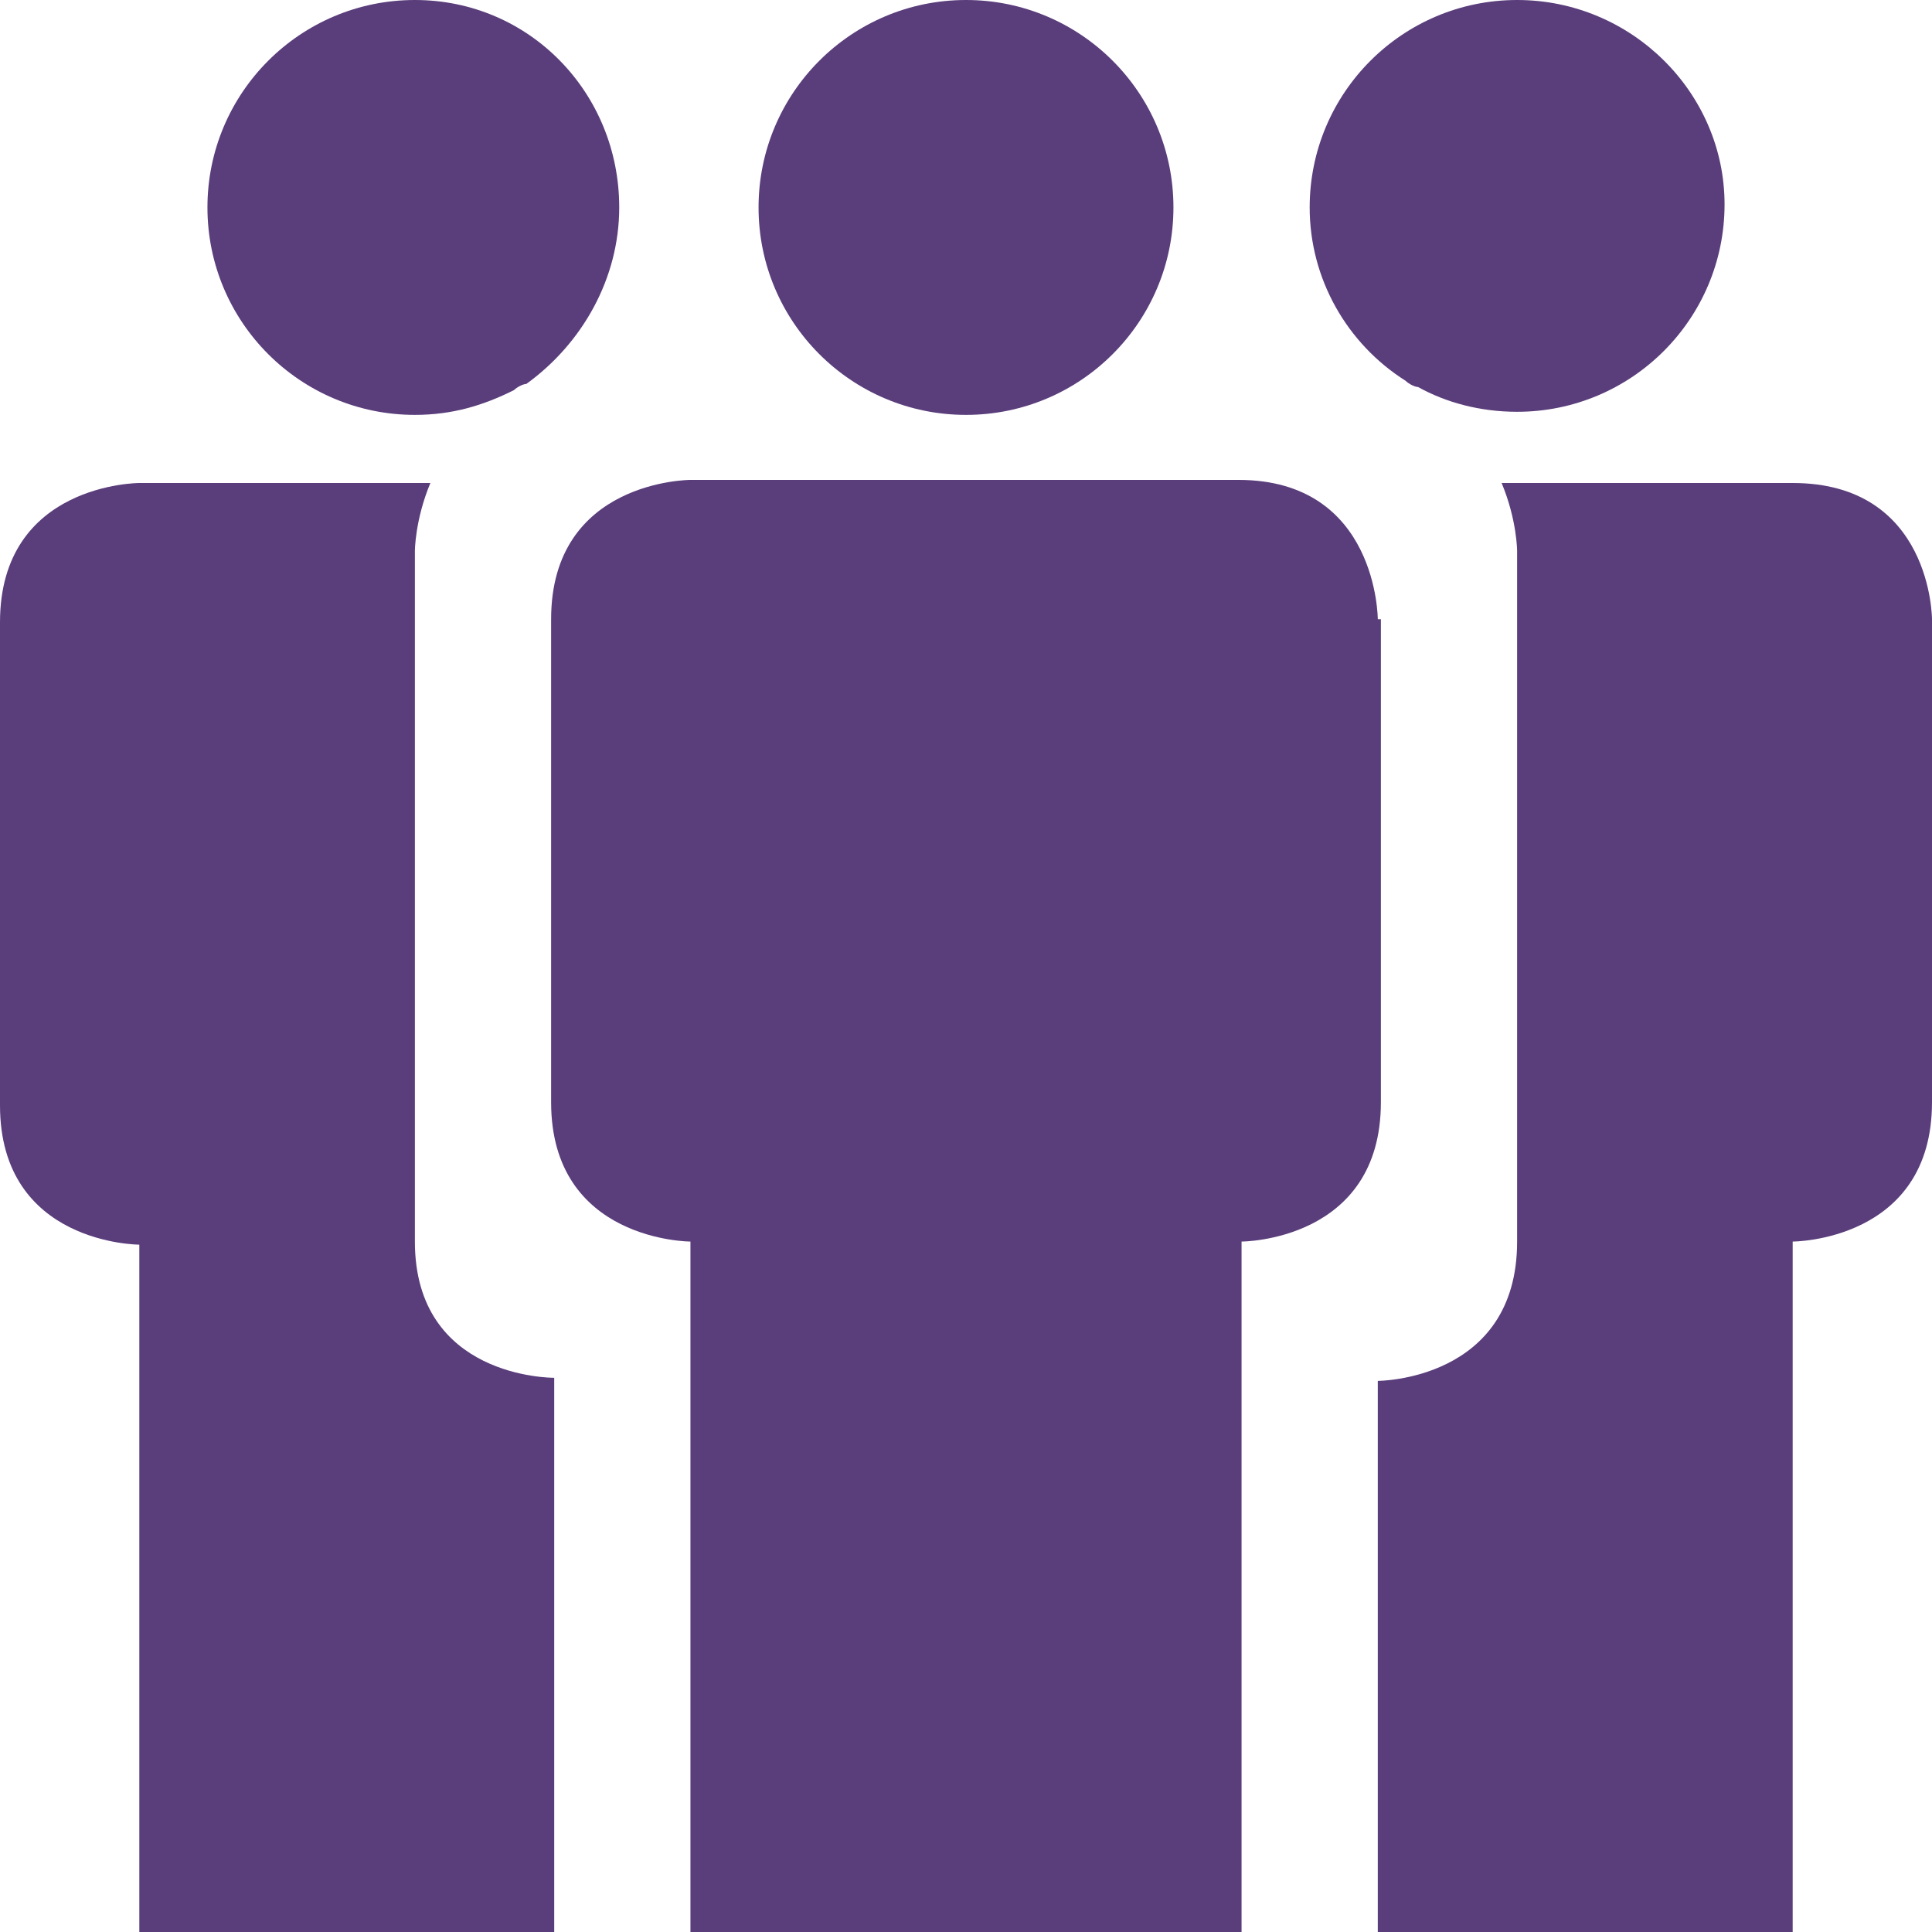 <?xml version="1.0" encoding="utf-8"?>
<!-- Generator: Adobe Illustrator 19.1.0, SVG Export Plug-In . SVG Version: 6.00 Build 0)  -->
<svg version="1.1" id="Layer_1" xmlns="http://www.w3.org/2000/svg" xmlns:xlink="http://www.w3.org/1999/xlink" x="0px" y="0px"
	 viewBox="0 0 62.4 62.4" style="enable-background:new 0 0 62.4 62.4;" xml:space="preserve">
<style type="text/css">
	.st0{clip-path:url(#SVGID_2_);fill:#5A3D7B;}
</style>
<g>
	<defs>
		<rect id="SVGID_1_" y="0" width="62.4" height="62.4"/>
	</defs>
	<clipPath id="SVGID_2_">
		<use xlink:href="#SVGID_1_"  style="overflow:visible;"/>
	</clipPath>
	<path class="st0" d="M13.4,40.1V17.8c0,0,0-1,0.5-2.2H4.5c0,0-4.5,0-4.5,4.5v15.6c0,4.5,4.5,4.5,4.5,4.5v22.3h13.4V44.5
		C17.8,44.5,13.4,44.5,13.4,40.1"/>
	<path class="st0" d="M13.4,13.4c1.2,0,2.2-0.3,3.2-0.8c0.1-0.1,0.3-0.2,0.4-0.2C18.8,11.1,20,9,20,6.7C20,3,17.1,0,13.4,0
		S6.7,3,6.7,6.7C6.7,10.4,9.7,13.4,13.4,13.4"/>
	<path class="st0" d="M57.9,15.6h-9.4c0.5,1.2,0.5,2.2,0.5,2.2v22.3c0,4.5-4.5,4.5-4.5,4.5v17.8h13.4V40.1c0,0,4.5,0,4.5-4.5V20
		C62.4,20,62.4,15.6,57.9,15.6"/>
	<path class="st0" d="M45.4,12.3c0.1,0.1,0.3,0.2,0.4,0.2c0.9,0.5,2,0.8,3.2,0.8c3.7,0,6.7-3,6.7-6.7C55.7,3,52.7,0,49,0
		s-6.7,3-6.7,6.7C42.3,9,43.5,11.1,45.4,12.3"/>
	<path class="st0" d="M31.2,0c3.7,0,6.7,3,6.7,6.7c0,3.7-3,6.7-6.7,6.7c-3.7,0-6.7-3-6.7-6.7C24.5,3,27.5,0,31.2,0"/>
	<path class="st0" d="M44.5,20c0,0,0-4.5-4.5-4.5H22.3c0,0-4.5,0-4.5,4.5v15.6c0,4.5,4.5,4.5,4.5,4.5v22.3h17.8V40.1
		c0,0,4.5,0,4.5-4.5V20z"/>
</g>
</svg>
